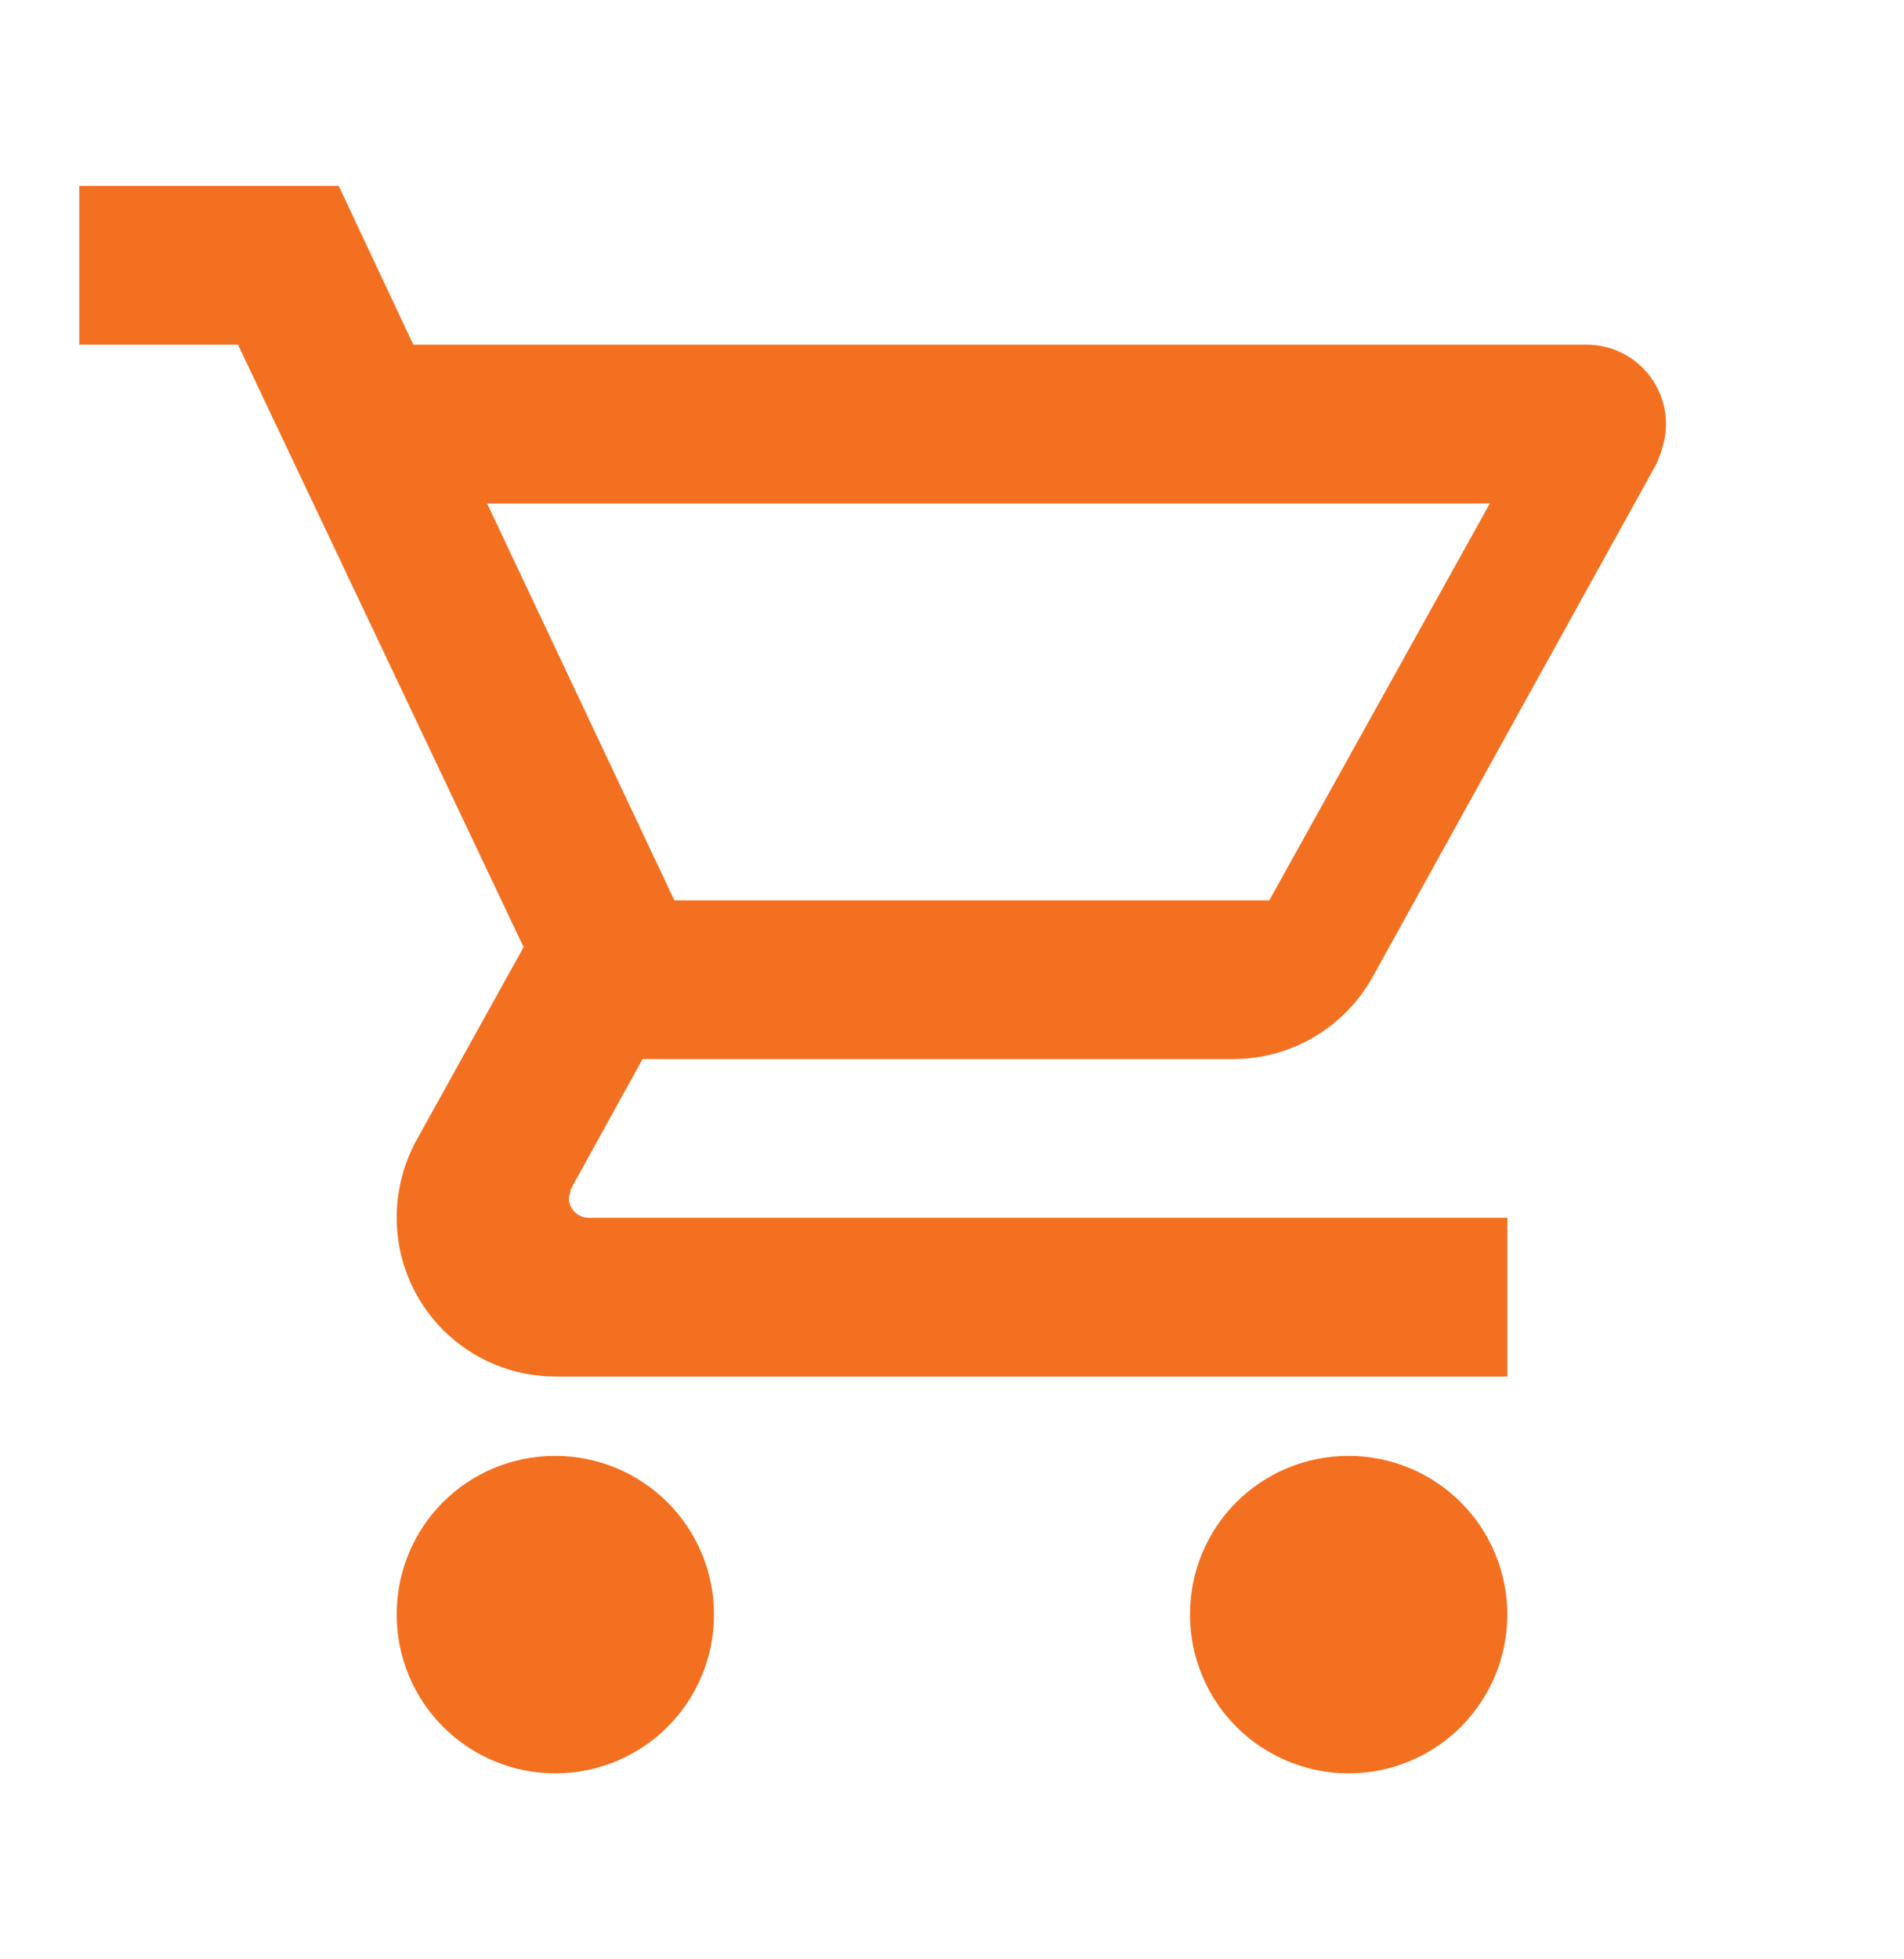 <svg xmlns="http://www.w3.org/2000/svg" width="35" height="36" viewBox="0 0 35 36" fill="none"><path d="M24.792 26.75C25.565 26.75 26.307 27.057 26.854 27.604C27.401 28.151 27.708 28.893 27.708 29.667C27.708 30.44 27.401 31.182 26.854 31.729C26.307 32.276 25.565 32.583 24.792 32.583C24.018 32.583 23.276 32.276 22.729 31.729C22.182 31.182 21.875 30.44 21.875 29.667C21.875 28.048 23.173 26.75 24.792 26.75ZM1.458 3.417H6.227L7.598 6.333H29.167C29.553 6.333 29.924 6.487 30.198 6.76C30.471 7.034 30.625 7.405 30.625 7.792C30.625 8.04 30.552 8.287 30.45 8.521L25.229 17.956C24.733 18.846 23.771 19.458 22.677 19.458H11.812L10.5 21.835L10.456 22.01C10.456 22.107 10.495 22.2 10.563 22.268C10.631 22.337 10.724 22.375 10.821 22.375H27.708V25.292H10.208C9.435 25.292 8.693 24.984 8.146 24.437C7.599 23.89 7.292 23.148 7.292 22.375C7.292 21.865 7.423 21.383 7.642 20.975L9.625 17.402L4.375 6.333H1.458V3.417ZM10.208 26.75C10.982 26.75 11.724 27.057 12.271 27.604C12.818 28.151 13.125 28.893 13.125 29.667C13.125 30.44 12.818 31.182 12.271 31.729C11.724 32.276 10.982 32.583 10.208 32.583C9.435 32.583 8.693 32.276 8.146 31.729C7.599 31.182 7.292 30.44 7.292 29.667C7.292 28.048 8.589 26.75 10.208 26.75ZM23.333 16.542L27.387 9.25H8.954L12.396 16.542H23.333Z" fill="#F37021"></path></svg>